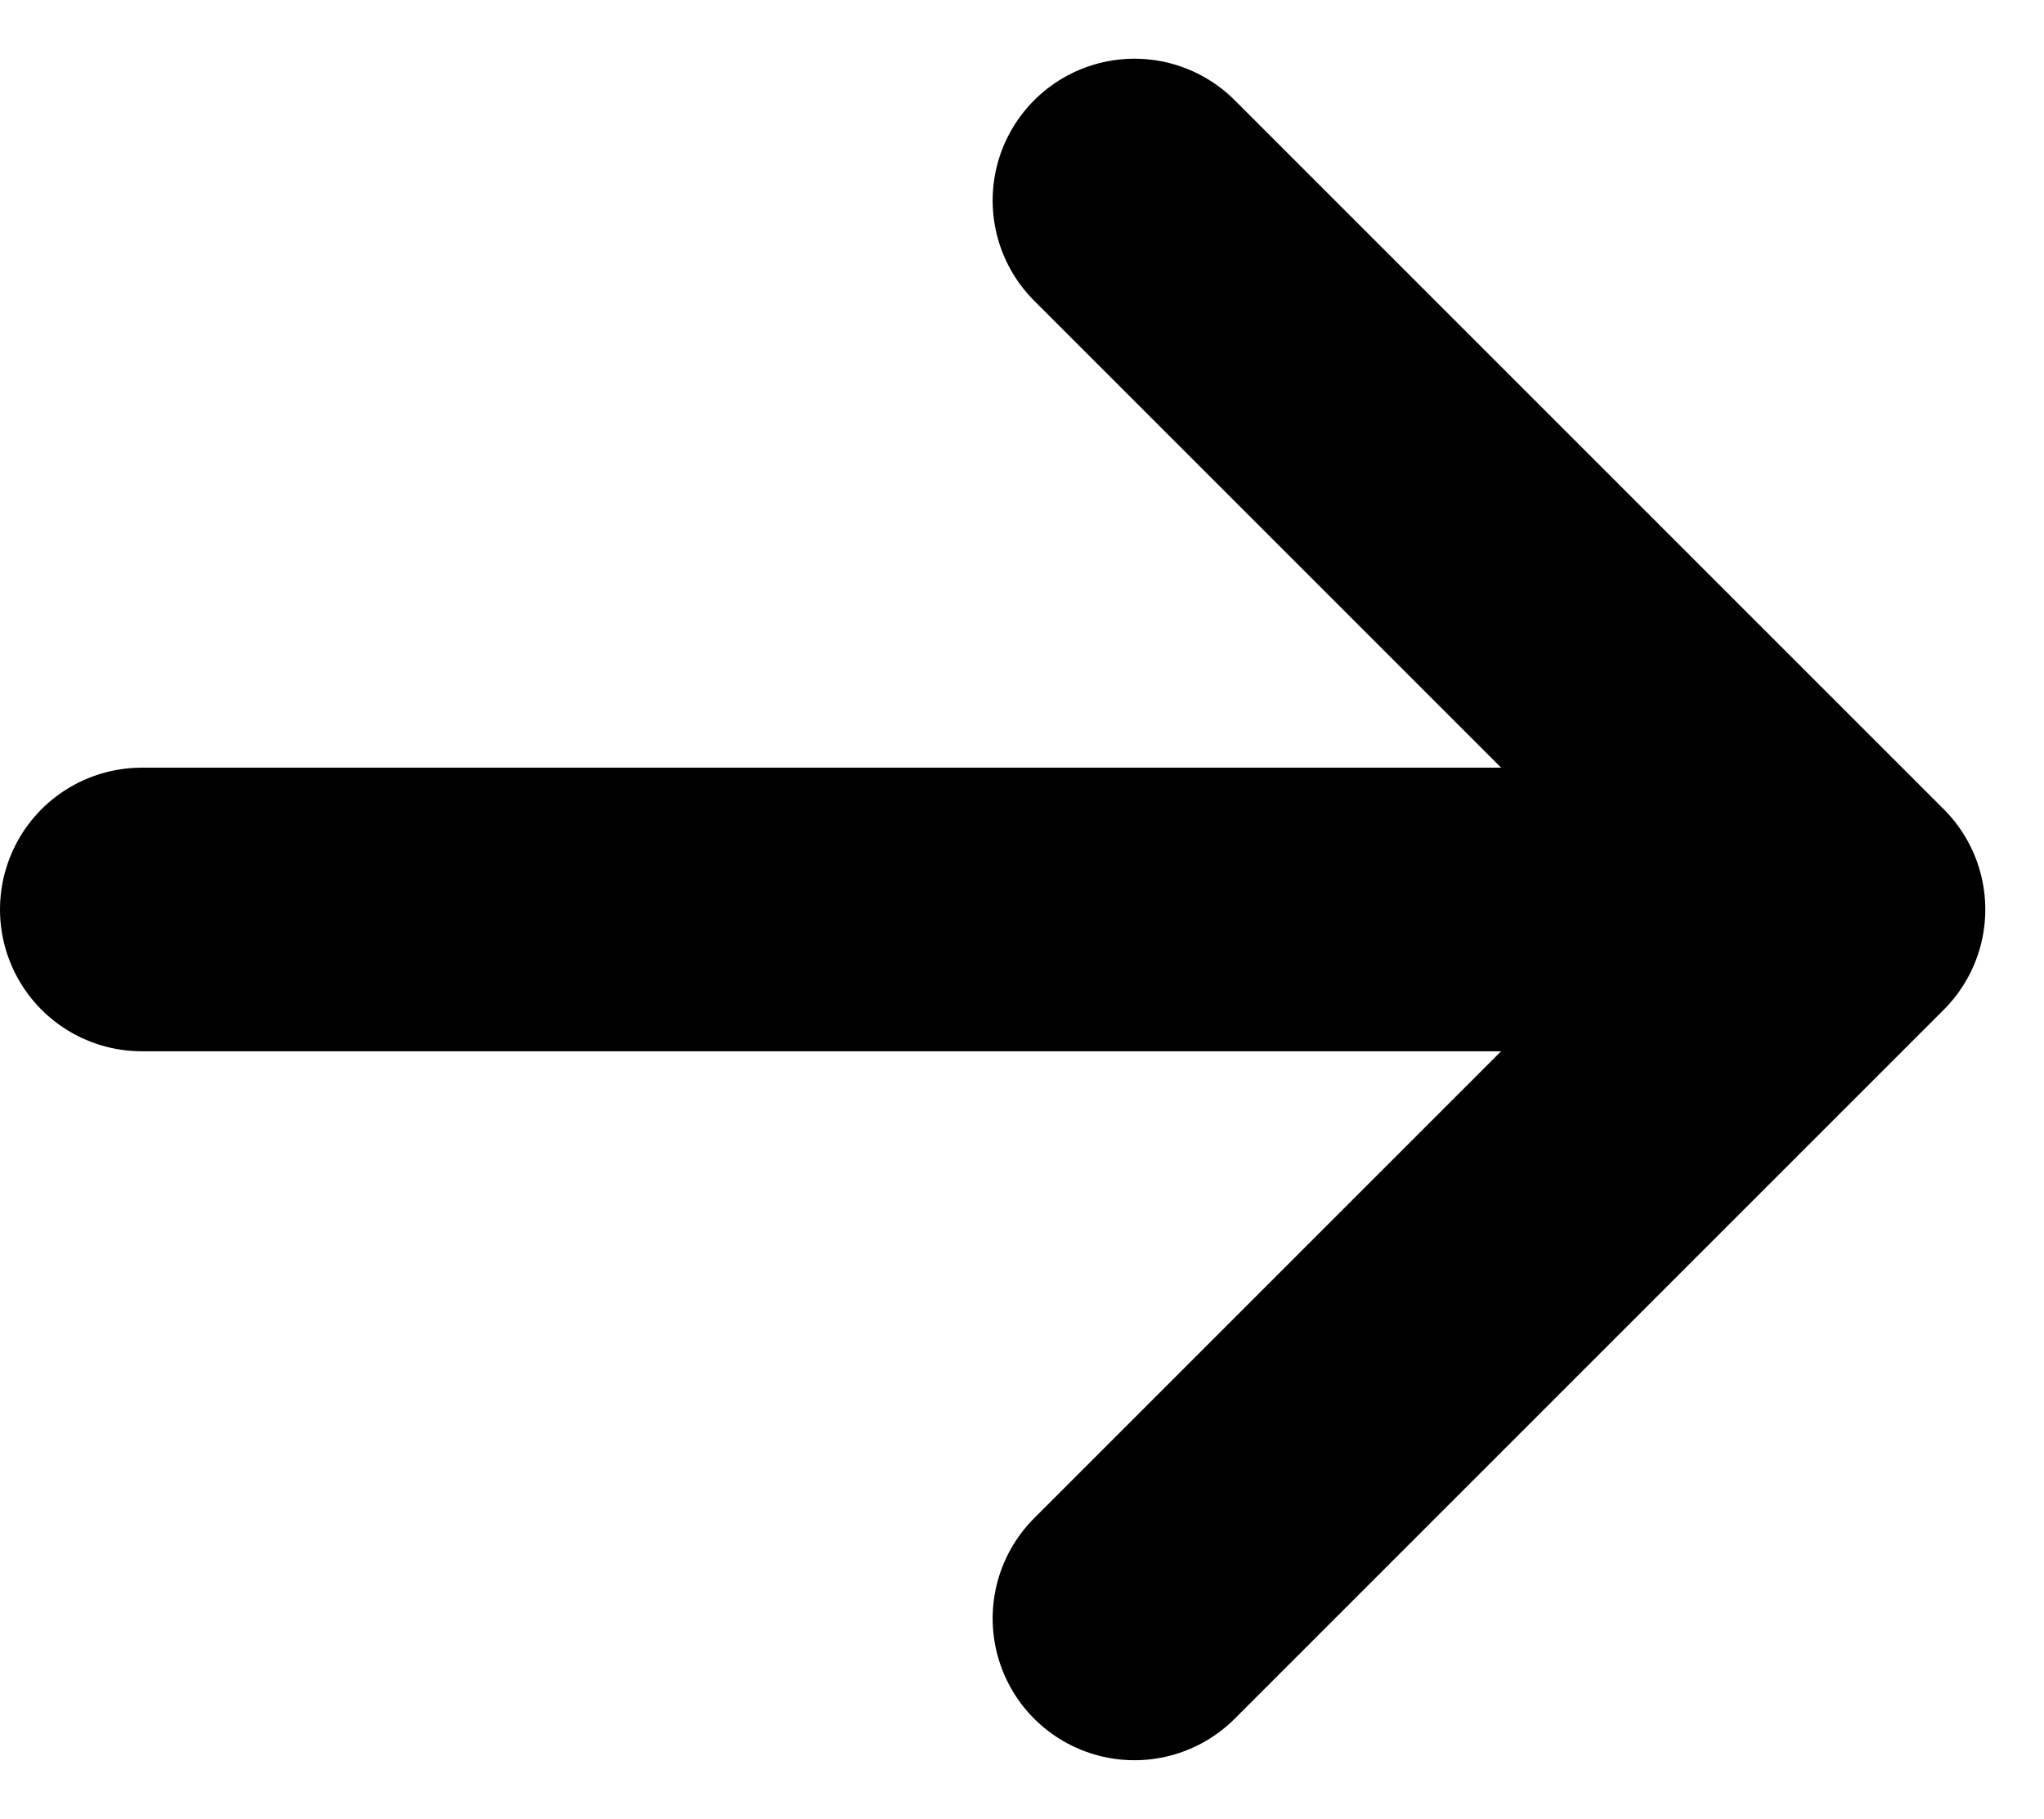 <svg xmlns="http://www.w3.org/2000/svg" width="14.414" height="12.828" viewBox="0 0 14.414 12.828">
  <path id="arrow-sm-right-svgrepo-com" d="M6,12H18m0,0L13,7m5,5-5,5" transform="translate(-5 -5.586)" fill="none" stroke="#000" stroke-linecap="round" stroke-linejoin="round" stroke-width="2"/>
</svg>
